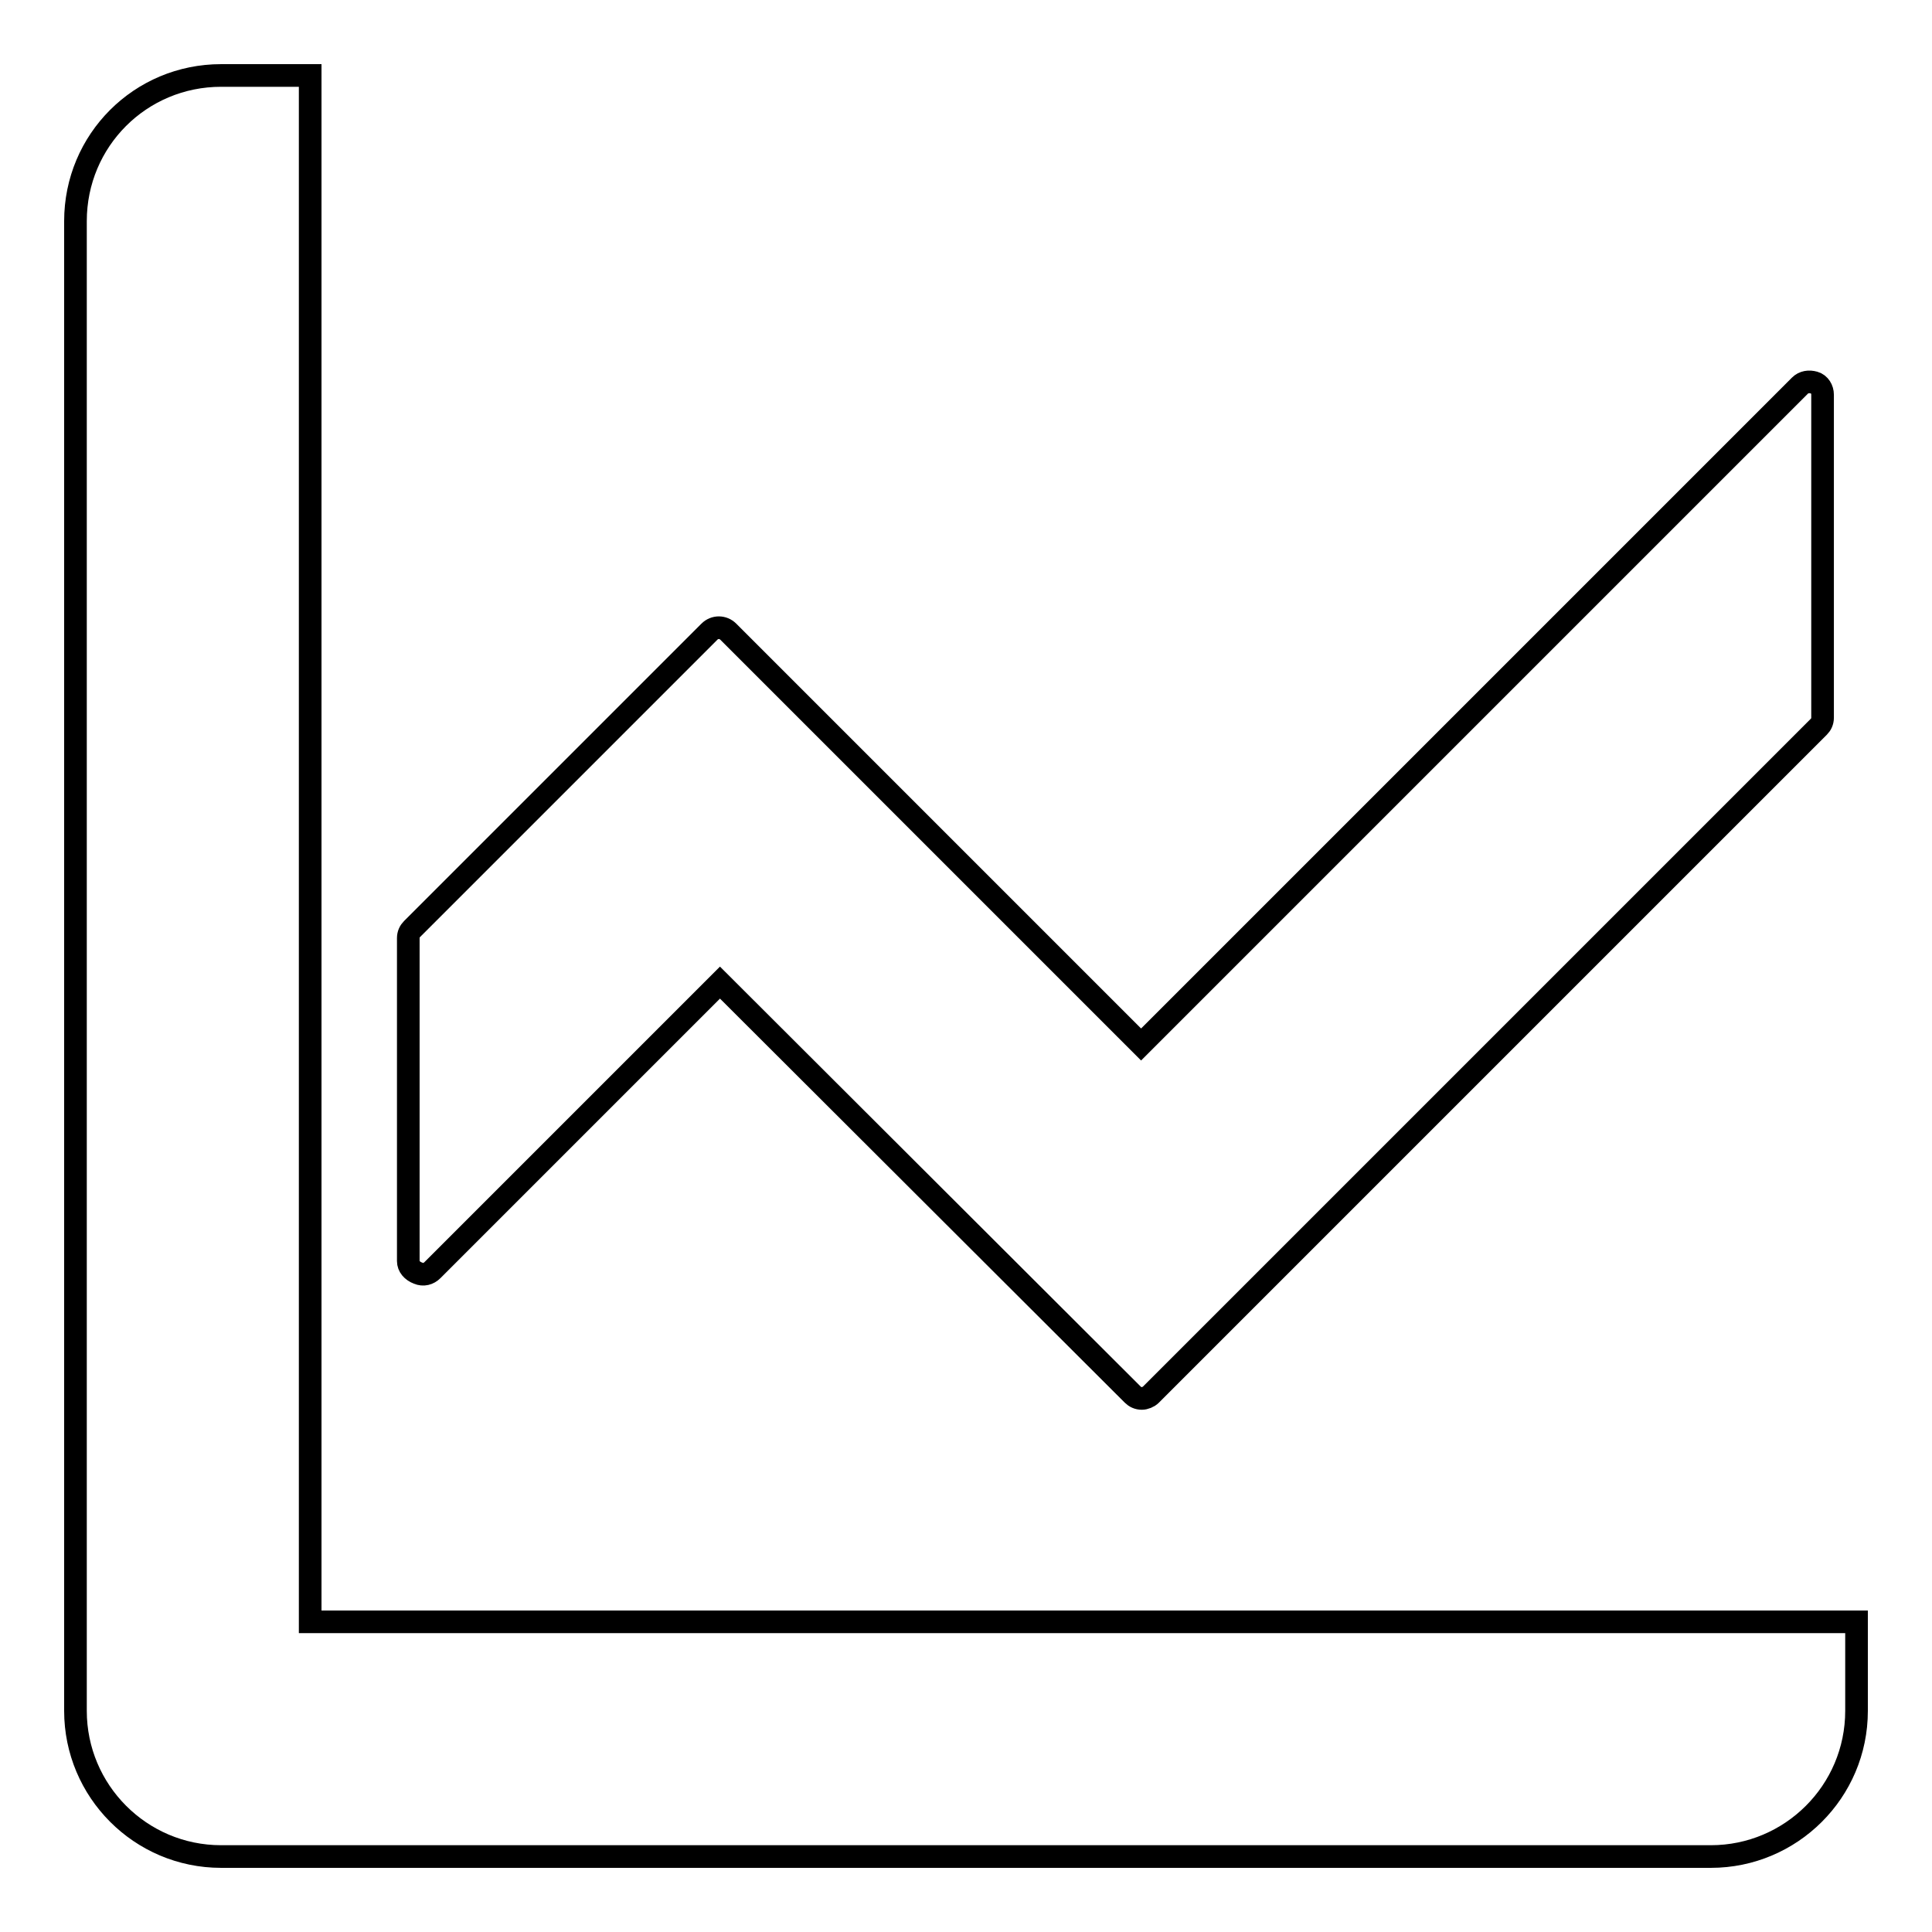 <?xml version="1.0" encoding="utf-8"?>
<!-- Svg Vector Icons : http://www.onlinewebfonts.com/icon -->
<!DOCTYPE svg PUBLIC "-//W3C//DTD SVG 1.1//EN" "http://www.w3.org/Graphics/SVG/1.1/DTD/svg11.dtd">
<svg version="1.1" xmlns="http://www.w3.org/2000/svg" xmlns:xlink="http://www.w3.org/1999/xlink" x="0px" y="0px" viewBox="0 0 256 256" enable-background="new 0 0 256 256" xml:space="preserve">
<g><g><path stroke-width="3" fill-opacity="0" stroke="#000000"  d="M54.1,167.1v-42.8c0-0.5,0.2-0.9,0.5-1.2L94,83.7c0.7-0.7,1.8-0.7,2.5,0l54.7,54.7l87.3-87.3c0.5-0.5,1.2-0.6,1.9-0.4s1.1,0.9,1.1,1.6v42.8c0,0.5-0.2,0.9-0.5,1.2l-88.5,88.5c-0.3,0.3-0.8,0.5-1.2,0.5c-0.5,0-0.9-0.2-1.2-0.5l-54.7-54.6l-38.1,38.1c-0.5,0.5-1.2,0.7-1.9,0.4C54.6,168.4,54.1,167.8,54.1,167.1z M41.1,214.9V10H29.3C18.6,10,10,18.6,10,29.3v197.4c0,10.6,8.6,19.3,19.3,19.3h197.4c10.6,0,19.3-8.6,19.3-19.3v-11.8L41.1,214.9L41.1,214.9z"/></g></g>
</svg>